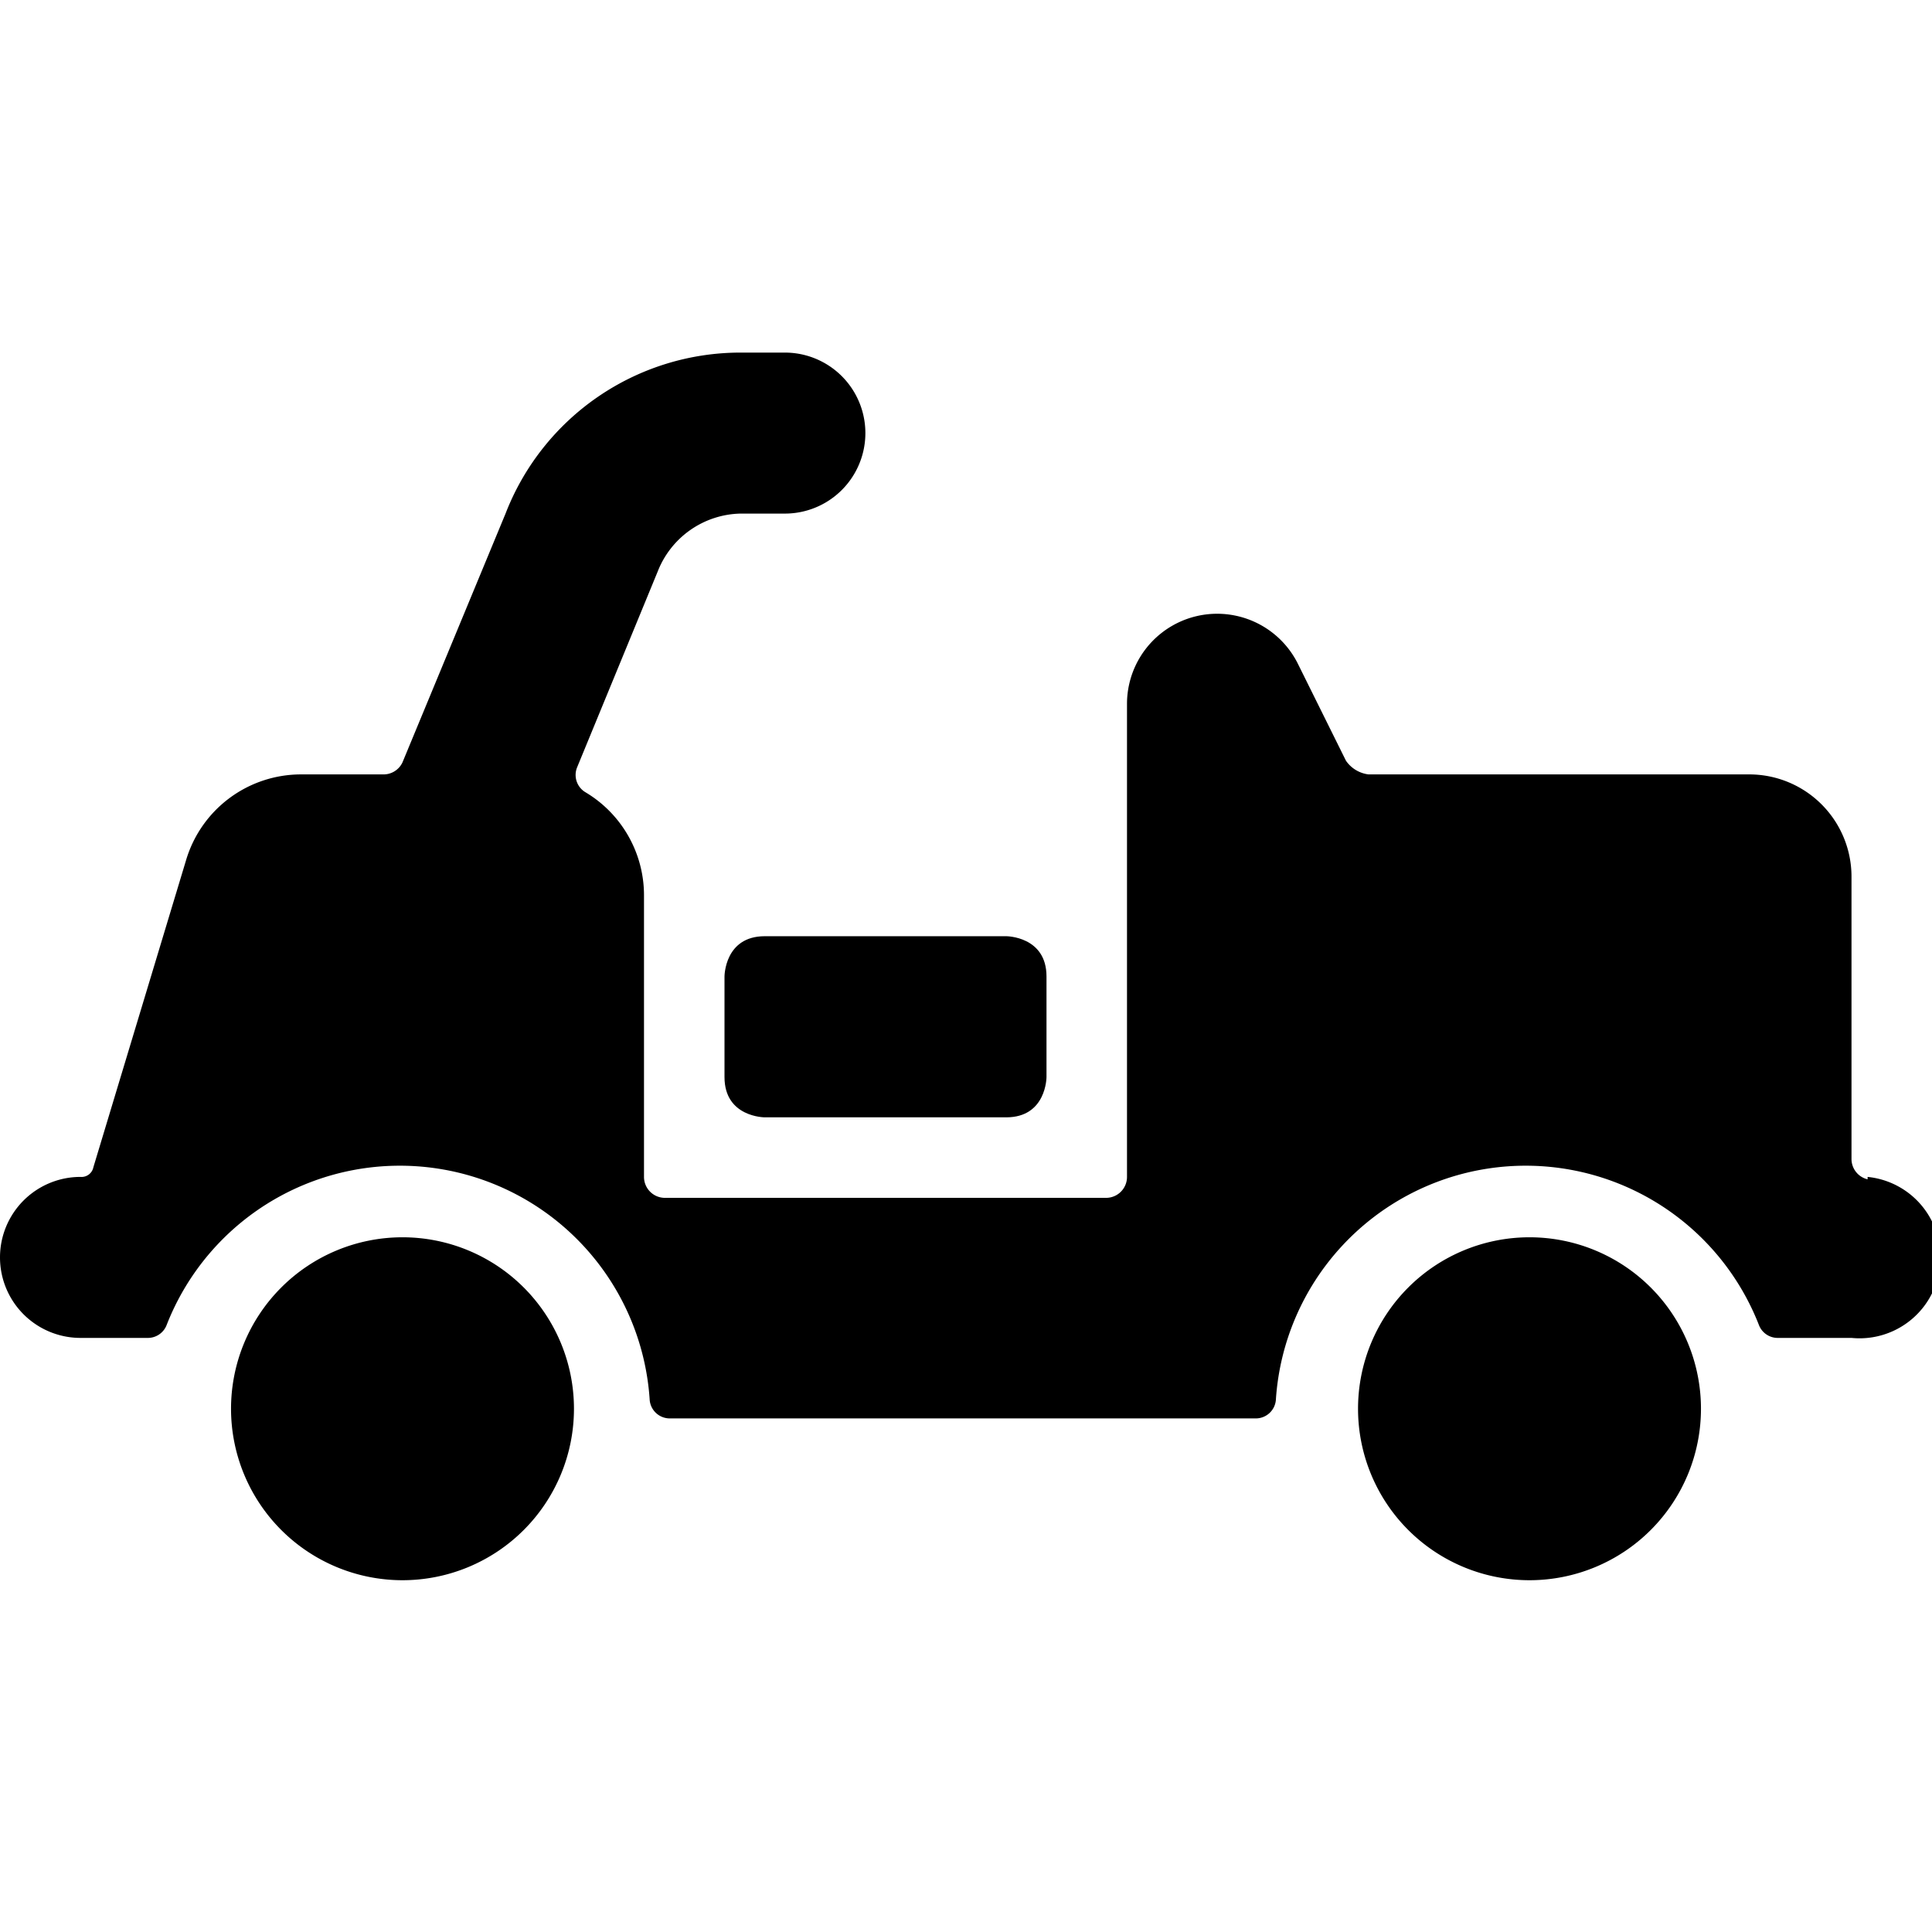 <svg xmlns="http://www.w3.org/2000/svg" viewBox="0 0 24 24"><g><path d="M23.2 14.65a0.26 0.26 0 0 1 -0.2 -0.25v-3.51a1.27 1.27 0 0 0 -1.26 -1.27H17a0.4 0.4 0 0 1 -0.28 -0.17l-0.6 -1.21a1.12 1.12 0 0 0 -2.12 0.5v5.88a0.26 0.26 0 0 1 -0.25 0.26h-5.5a0.26 0.26 0 0 1 -0.25 -0.26v-3.5a1.49 1.49 0 0 0 -0.73 -1.28 0.25 0.25 0 0 1 -0.1 -0.31l1 -2.43a1.13 1.13 0 0 1 1.03 -0.72h0.55a1 1 0 0 0 0 -2H9.2a3.13 3.13 0 0 0 -2.92 2L5 9.47a0.26 0.26 0 0 1 -0.24 0.15H3.74a1.49 1.49 0 0 0 -1.43 1.07L1.16 14.5a0.15 0.15 0 0 1 -0.16 0.12 1 1 0 0 0 0 2h0.83a0.25 0.25 0 0 0 0.24 -0.16 3.11 3.11 0 0 1 6 0.92 0.25 0.25 0 0 0 0.25 0.24h7.28a0.25 0.25 0 0 0 0.25 -0.24 3.11 3.11 0 0 1 6 -0.92 0.25 0.25 0 0 0 0.24 0.16H23a1 1 0 0 0 0.2 -2Z" fill="#000000" stroke-width="1"></path><path d="M9.5 11.63h3s0.5 0 0.5 0.5v1.25s0 0.5 -0.5 0.5h-3s-0.5 0 -0.5 -0.5v-1.25s0 -0.5 0.5 -0.5" fill="#000000" stroke-width="1"></path><path d="M2.87 17.5a2.13 2.13 0 1 0 4.26 0 2.13 2.13 0 1 0 -4.26 0" fill="#000000" stroke-width="1"></path><path d="M16.87 17.5a2.13 2.13 0 1 0 4.26 0 2.13 2.13 0 1 0 -4.26 0" fill="#000000" stroke-width="1"></path></g></svg>